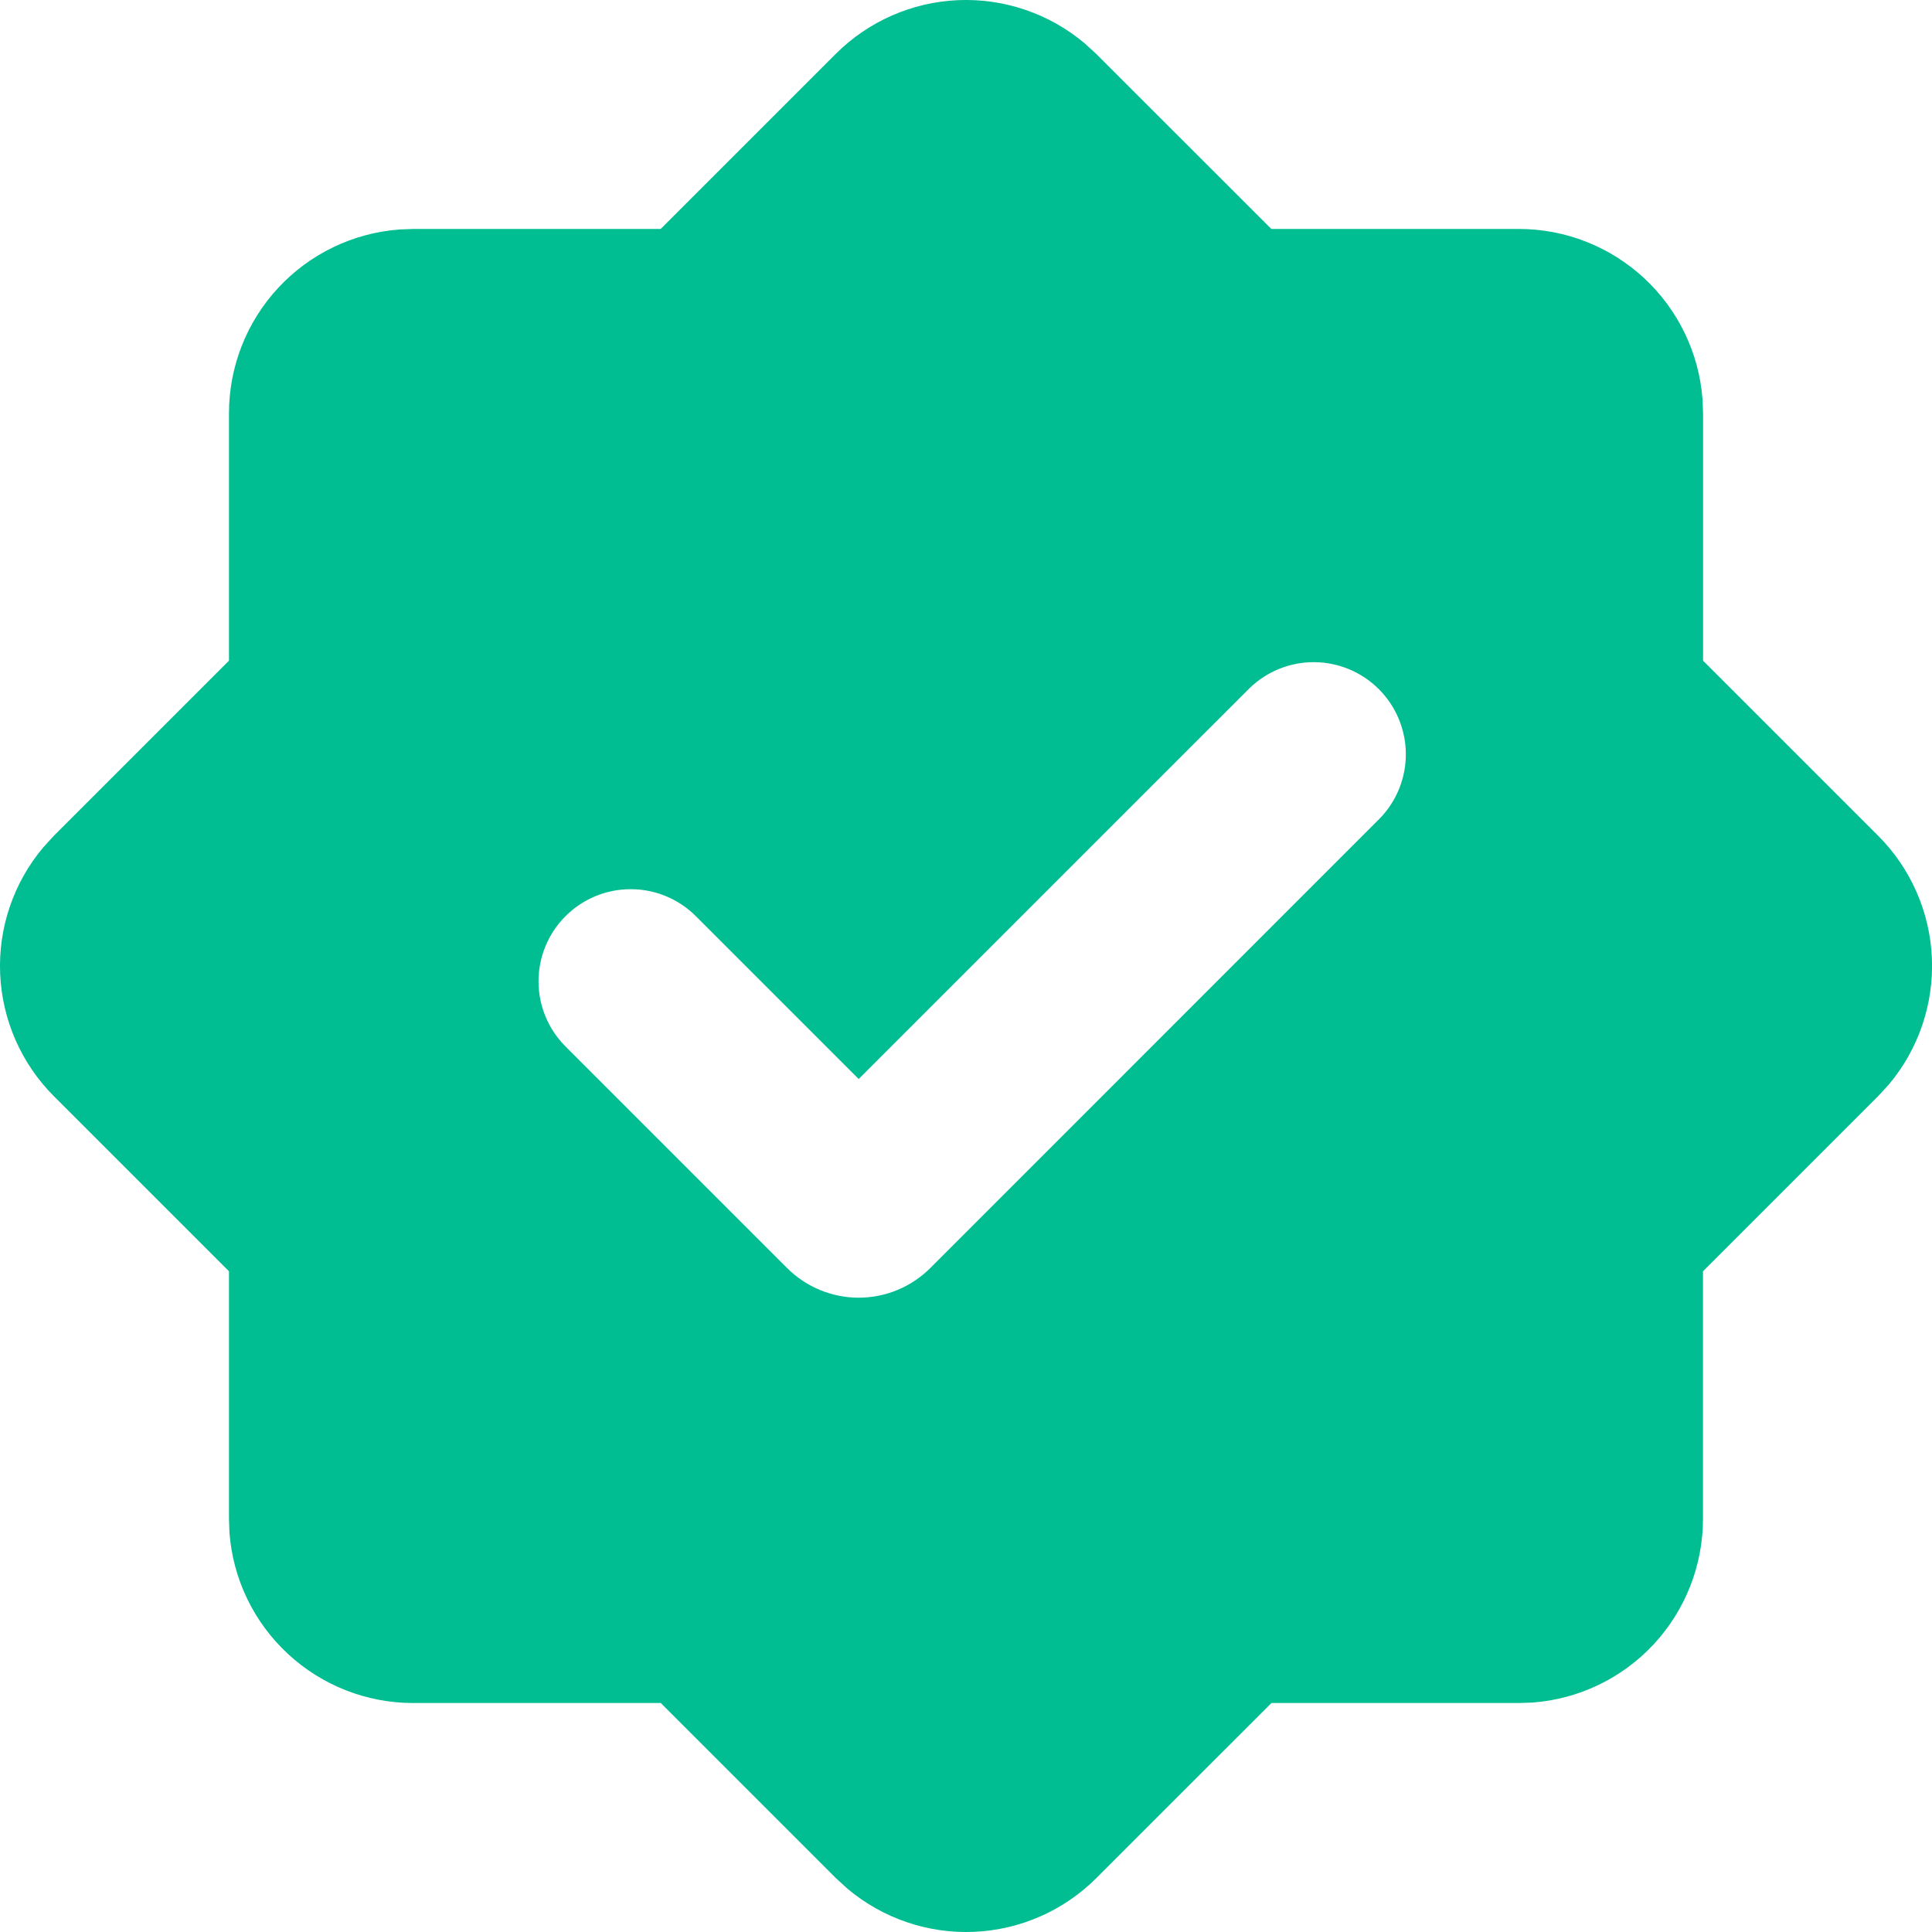 <svg width="50" height="50" viewBox="0 0 50 50" fill="none" xmlns="http://www.w3.org/2000/svg">
<path fill-rule="evenodd" clip-rule="evenodd" d="M21.629 1.395C22.473 0.552 23.602 0.056 24.794 0.004C25.986 -0.047 27.154 0.351 28.067 1.118L28.372 1.397L32.902 5.925H39.307C40.509 5.925 41.667 6.38 42.549 7.198C43.431 8.016 43.971 9.136 44.061 10.336L44.075 10.693V17.098L48.605 21.628C49.449 22.472 49.946 23.602 49.997 24.794C50.048 25.987 49.65 27.155 48.882 28.068L48.603 28.371L44.073 32.901V39.306C44.073 40.509 43.619 41.667 42.801 42.55C41.983 43.432 40.861 43.972 39.662 44.062L39.307 44.074H32.905L28.374 48.604C27.53 49.448 26.401 49.944 25.208 49.996C24.016 50.047 22.848 49.649 21.934 48.881L21.631 48.604L17.101 44.074H10.694C9.491 44.075 8.333 43.62 7.451 42.802C6.568 41.984 6.028 40.863 5.938 39.663L5.926 39.306V32.901L1.396 28.371C0.552 27.527 0.056 26.397 0.004 25.205C-0.047 24.012 0.351 22.844 1.119 21.931L1.396 21.628L5.926 17.098V10.693C5.926 9.491 6.381 8.333 7.199 7.451C8.017 6.569 9.138 6.029 10.337 5.939L10.694 5.925H17.099L21.629 1.395ZM32.342 17.806L22.223 27.925L18.007 23.709C17.56 23.262 16.953 23.011 16.321 23.012C15.688 23.012 15.082 23.263 14.635 23.711C14.188 24.158 13.937 24.765 13.937 25.397C13.937 26.03 14.188 26.636 14.636 27.083L20.368 32.815C20.611 33.059 20.901 33.252 21.219 33.384C21.537 33.516 21.878 33.584 22.223 33.584C22.567 33.584 22.909 33.516 23.227 33.384C23.545 33.252 23.834 33.059 24.078 32.815L35.713 21.177C36.148 20.728 36.388 20.125 36.383 19.5C36.377 18.875 36.126 18.277 35.684 17.835C35.242 17.393 34.644 17.142 34.019 17.137C33.394 17.131 32.792 17.372 32.342 17.806Z" fill="#00BD92"/>
</svg>
